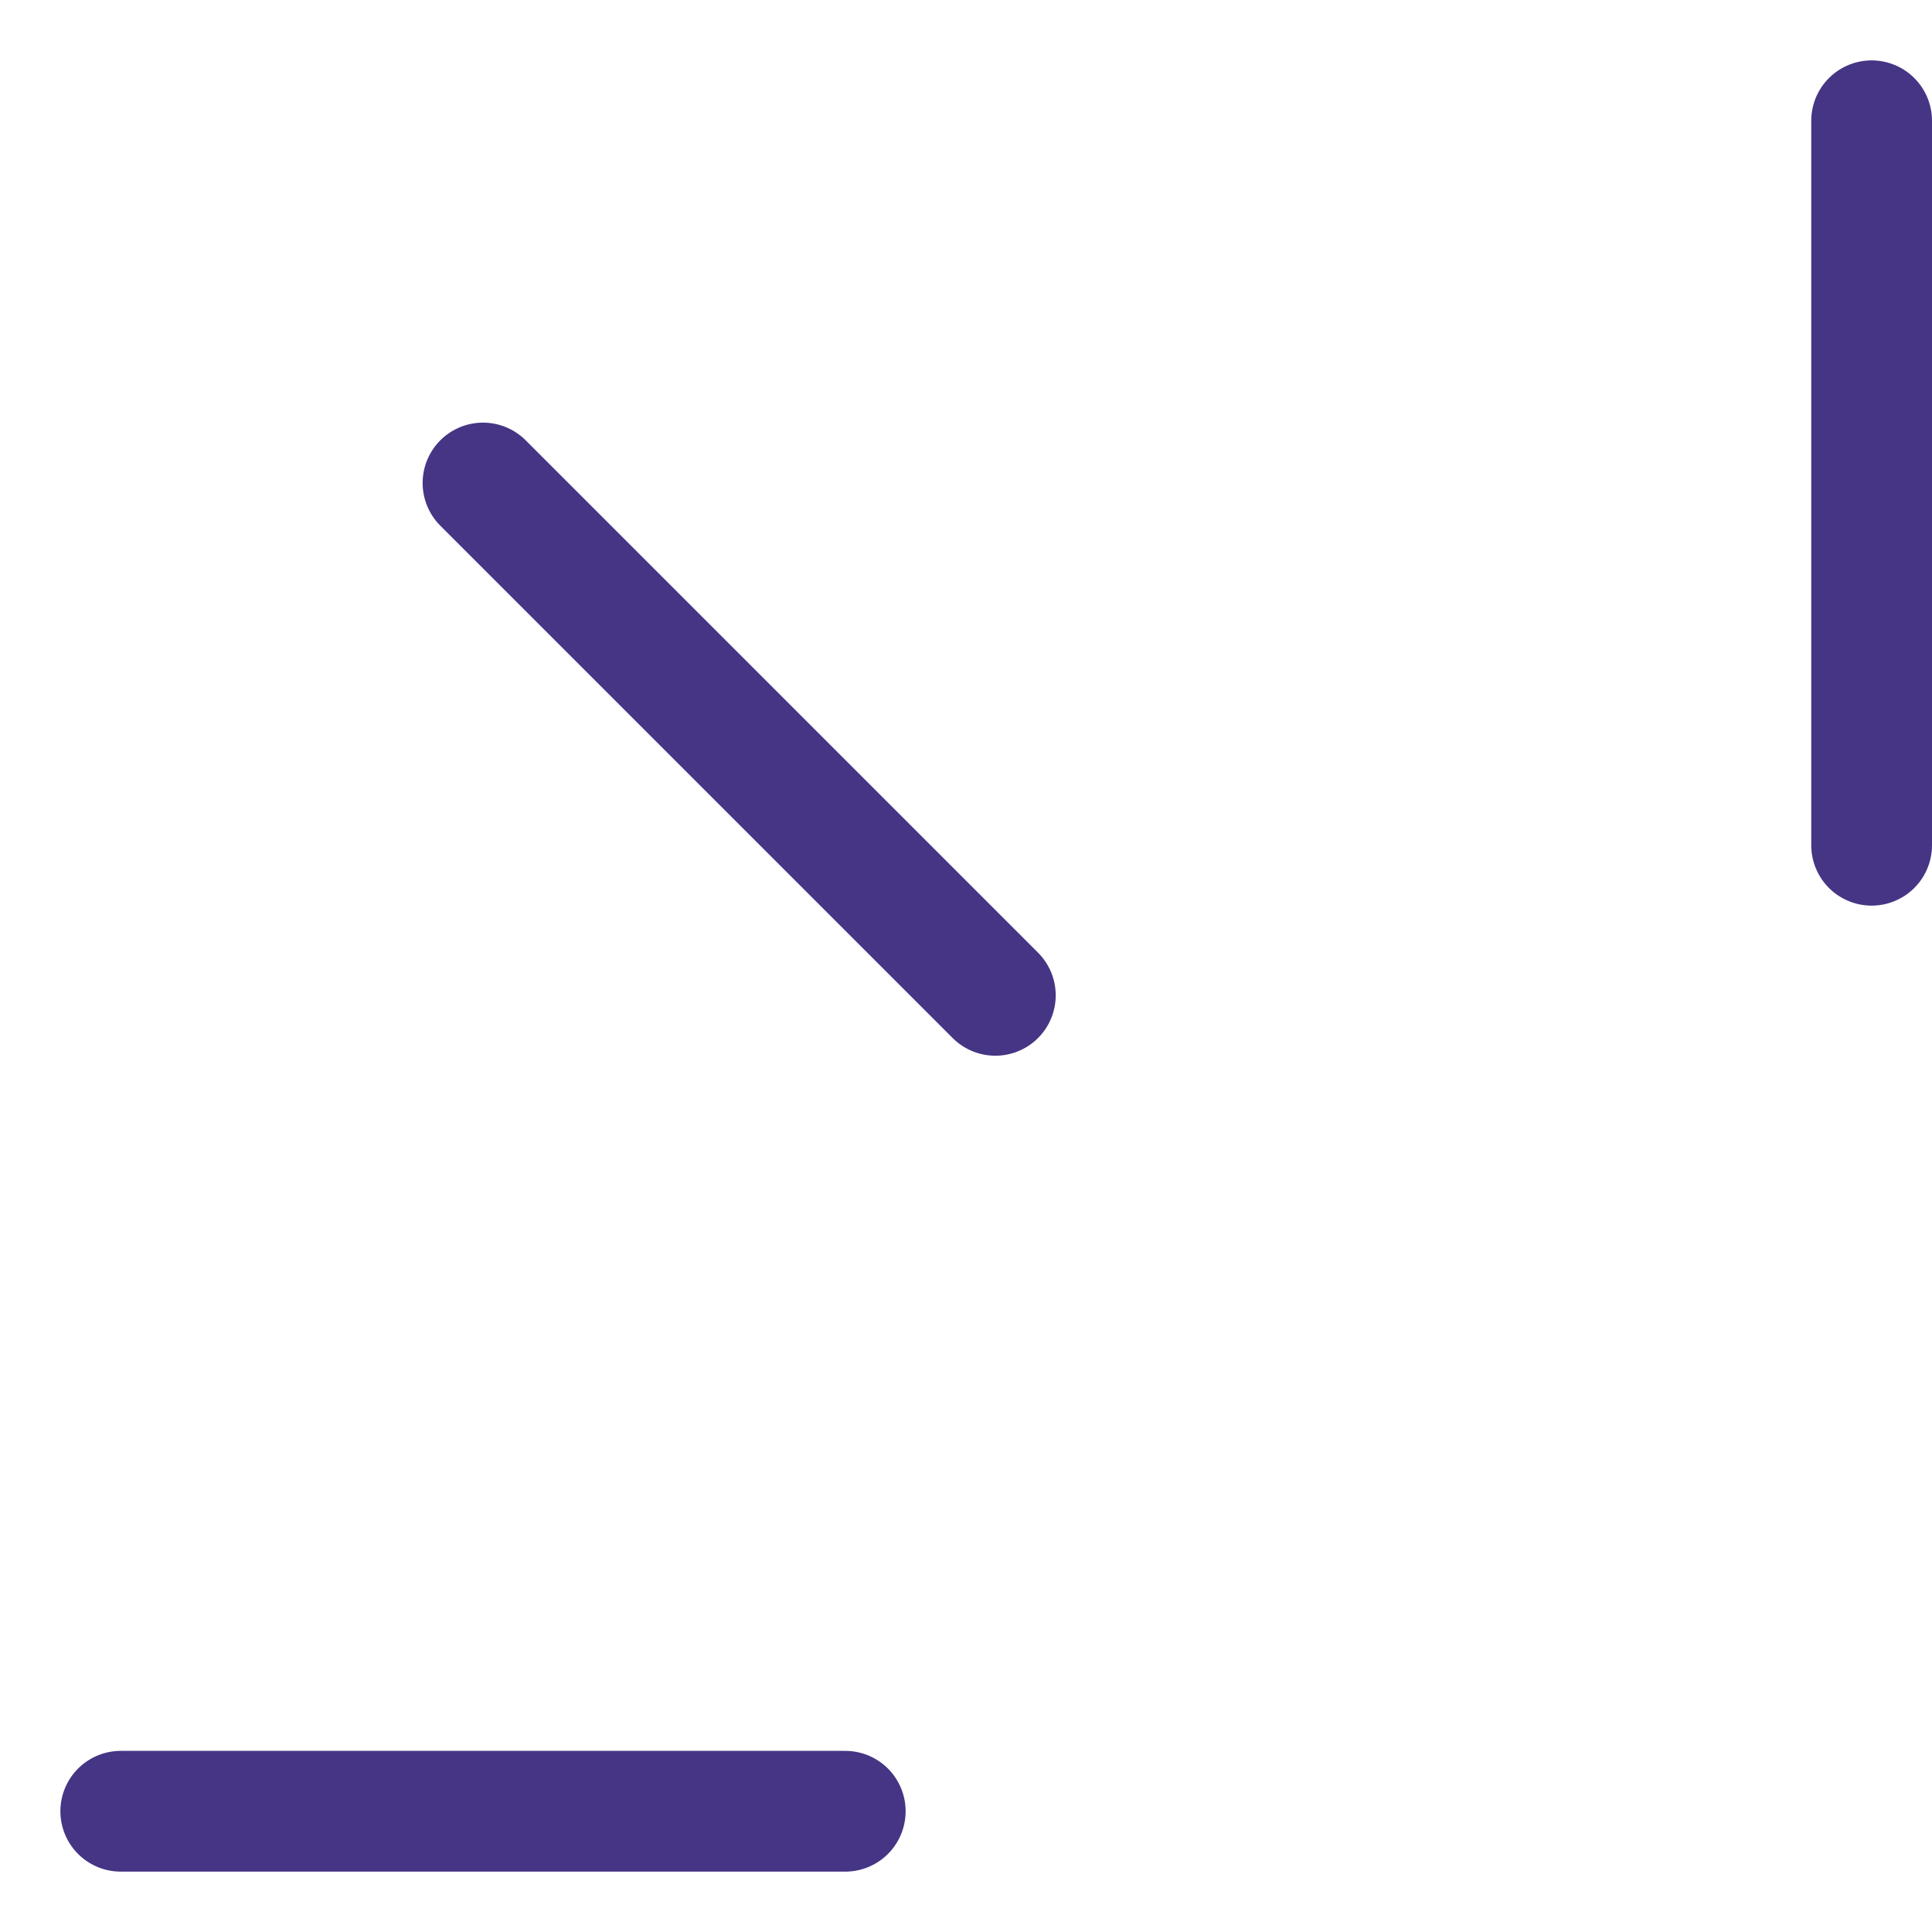 <svg xmlns="http://www.w3.org/2000/svg" width="16" height="16" viewBox="0 0 16 16" fill="none"><path d="M15.5 1V7" stroke="#463585" stroke-linecap="round"></path><path d="M1 15L7 15" stroke="#463585" stroke-linecap="round"></path><path d="M4 4L8.243 8.243" stroke="#463585" stroke-linecap="round"></path></svg>